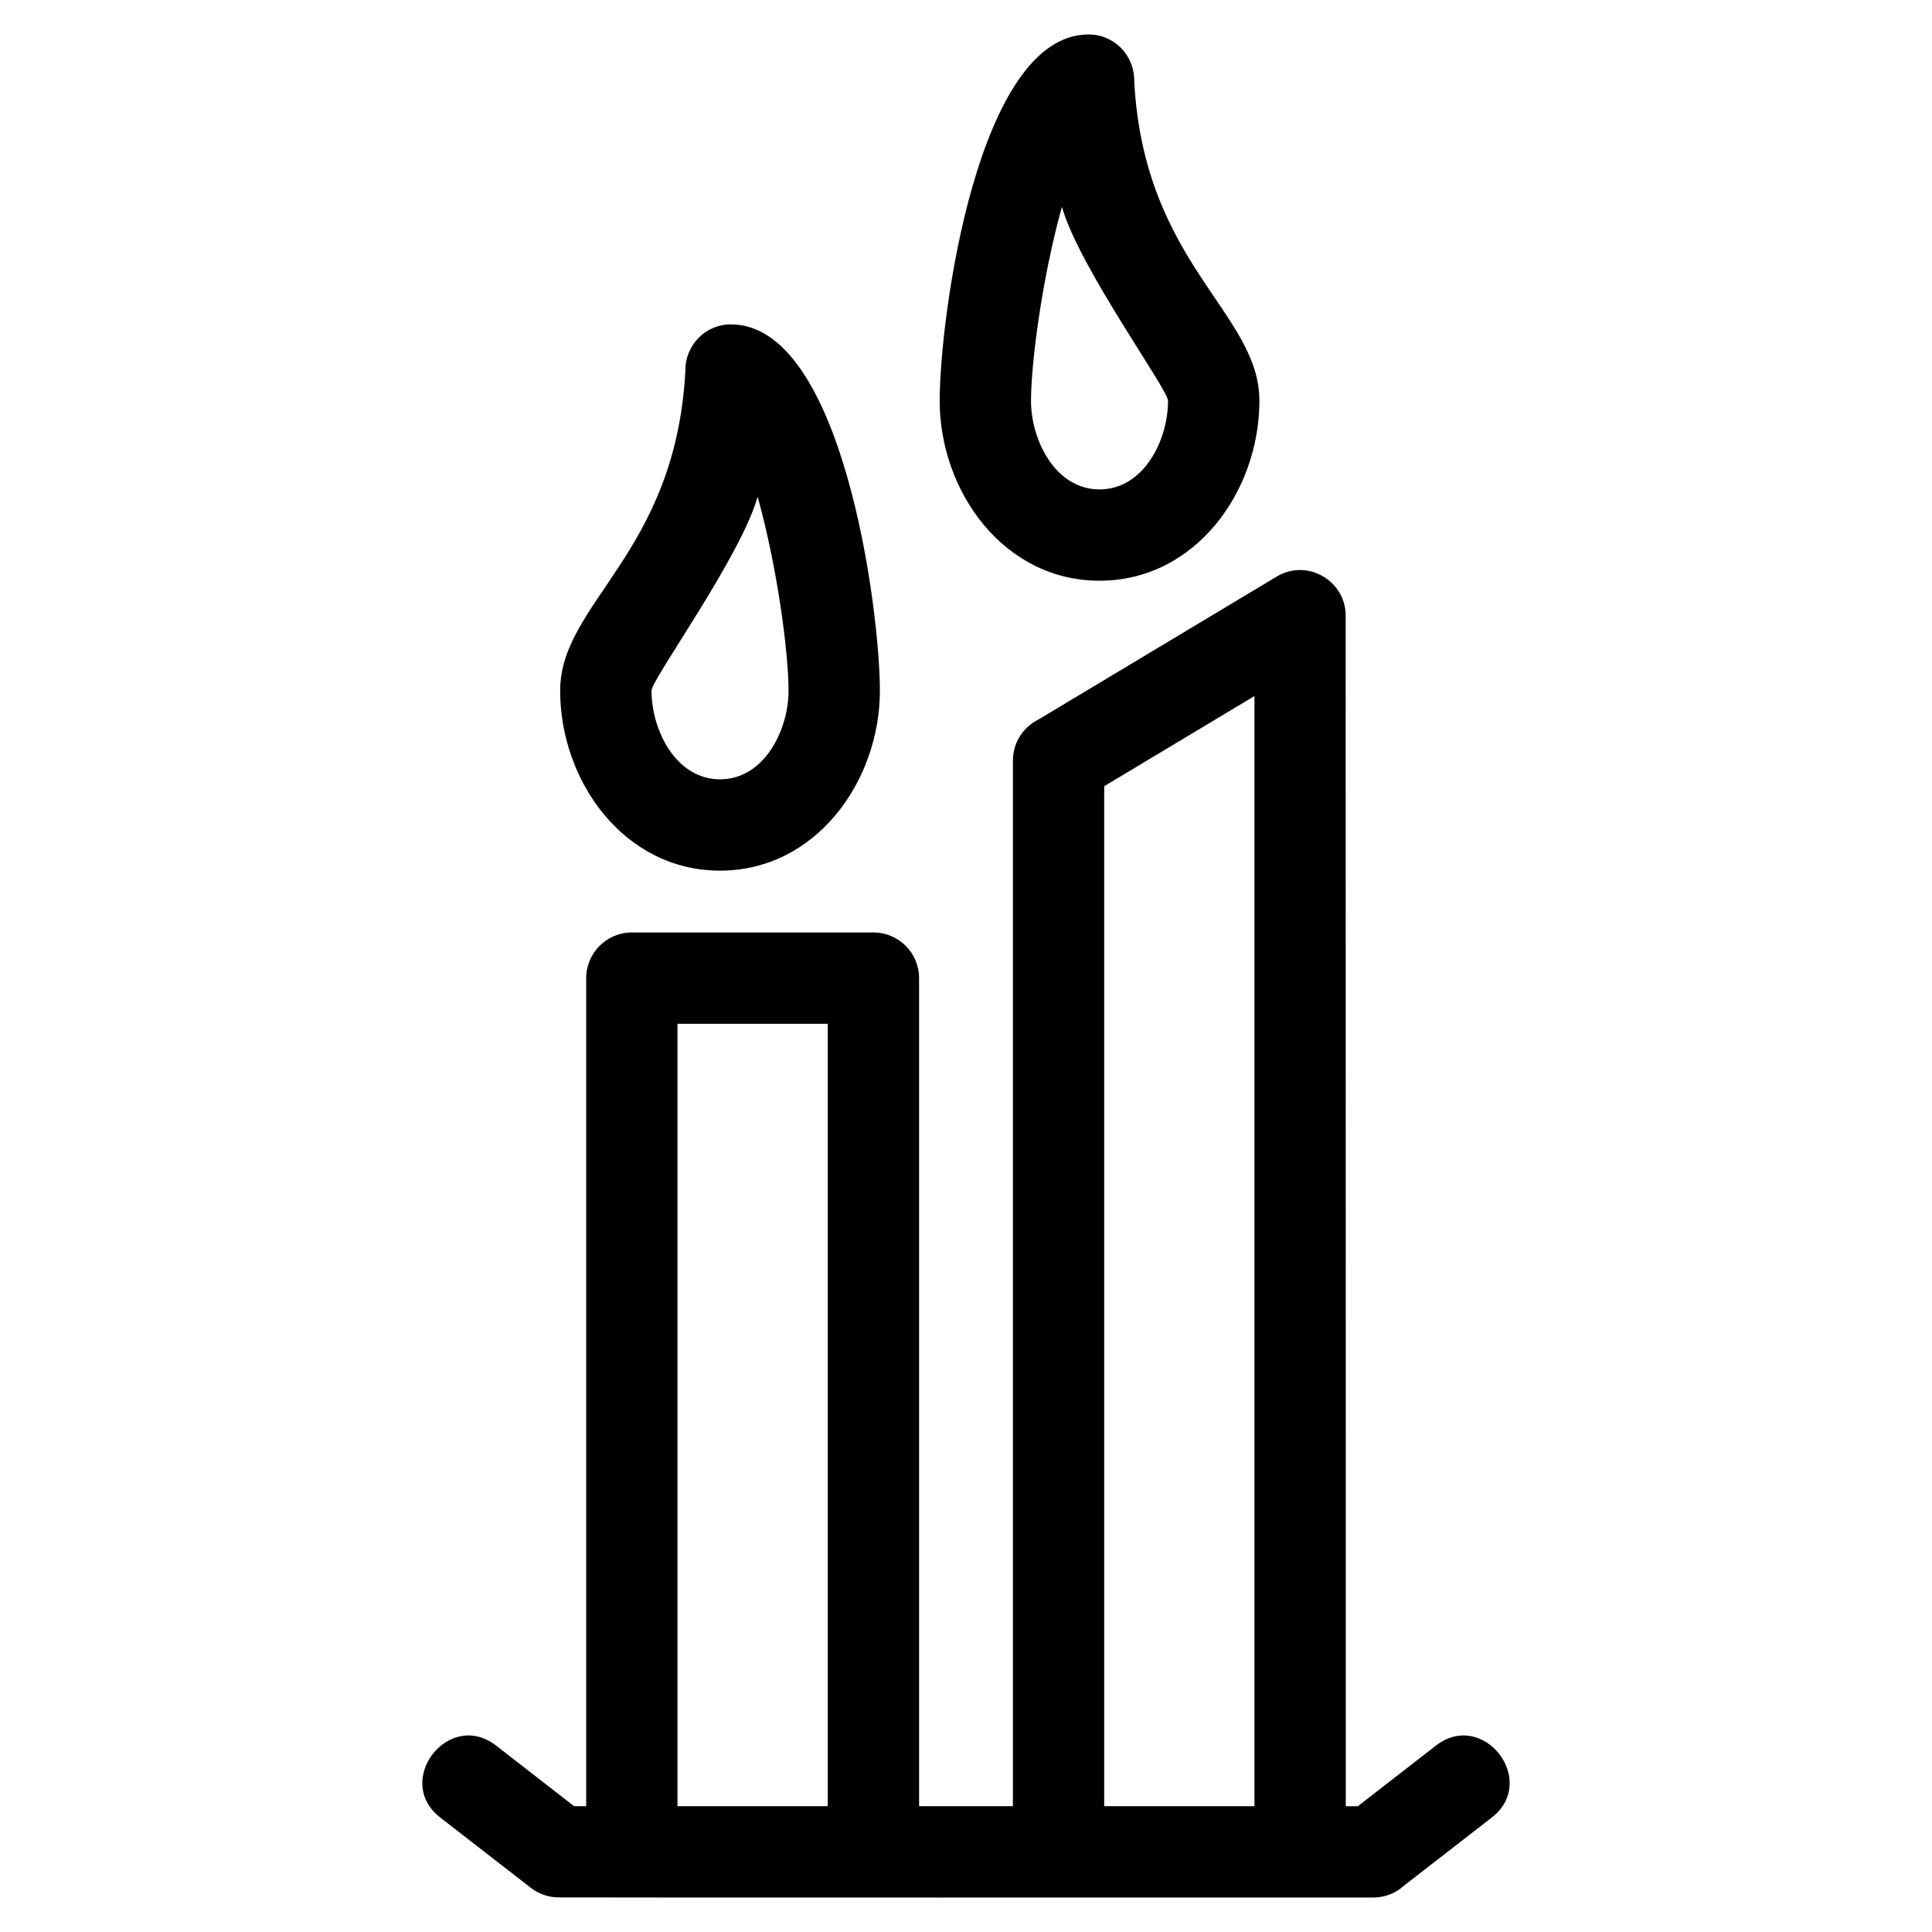 <?xml version="1.0" encoding="UTF-8"?>
<!-- Uploaded to: ICON Repo, www.iconrepo.com, Generator: ICON Repo Mixer Tools -->
<svg fill="#000000" width="800px" height="800px" version="1.1" viewBox="144 144 512 512" xmlns="http://www.w3.org/2000/svg">
 <path d="m260.69 625.68c-12.543-9.688 2.203-28.789 14.75-19.102l20.715 16.086h3.191v-219.45c0-6.684 5.422-12.102 12.102-12.102h64.016c6.684 0 12.102 5.422 12.102 12.102v219.45h24.863v-277.11c0-4.762 2.742-8.871 6.734-10.855l63.195-37.91c8.094-4.844 18.262 1.137 18.258 10.348l0.035 315.53h3.191l20.715-16.086c12.551-9.688 27.297 9.414 14.75 19.102l-23.25 18.043c-2.148 1.953-5.004 3.141-8.133 3.141-17.996 0-215.85 0.031-215.85-0.035-2.578 0-5.176-0.82-7.371-2.516zm183.89-460.19c2.582 48.48 33.176 61.363 33.176 84.719 0 23.957-16.922 47.688-42.367 47.688-25.438 0-42.363-23.73-42.363-47.688 0-21.762 9.938-97.078 39.457-97.078 6.824 0 12.191 5.559 12.098 12.359zm-19.156 33.324c-5.231 18.672-8.195 41.387-8.195 51.395 0 10.371 6.402 23.488 18.156 23.488 11.758 0 18.16-13.113 18.16-23.488 0-3-23.664-35.52-28.121-51.395zm11.203 423.85h39.82v-294.2l-39.82 23.887zm-113.09 0h39.82v-207.35h-39.82zm21.242-347.02c-4.457 15.875-28.121 48.391-28.121 51.395 0 10.371 6.402 23.488 18.16 23.488 11.754 0 18.156-13.113 18.156-23.488 0-10.016-2.965-32.723-8.195-51.395zm-19.156-33.328c-0.09-6.797 5.273-12.352 12.098-12.352 29.52 0 39.457 75.316 39.457 97.078 0 23.949-16.922 47.688-42.363 47.688-25.445 0-42.367-23.738-42.367-47.688 0-23.363 30.59-36.238 33.176-84.723z"/>
</svg>